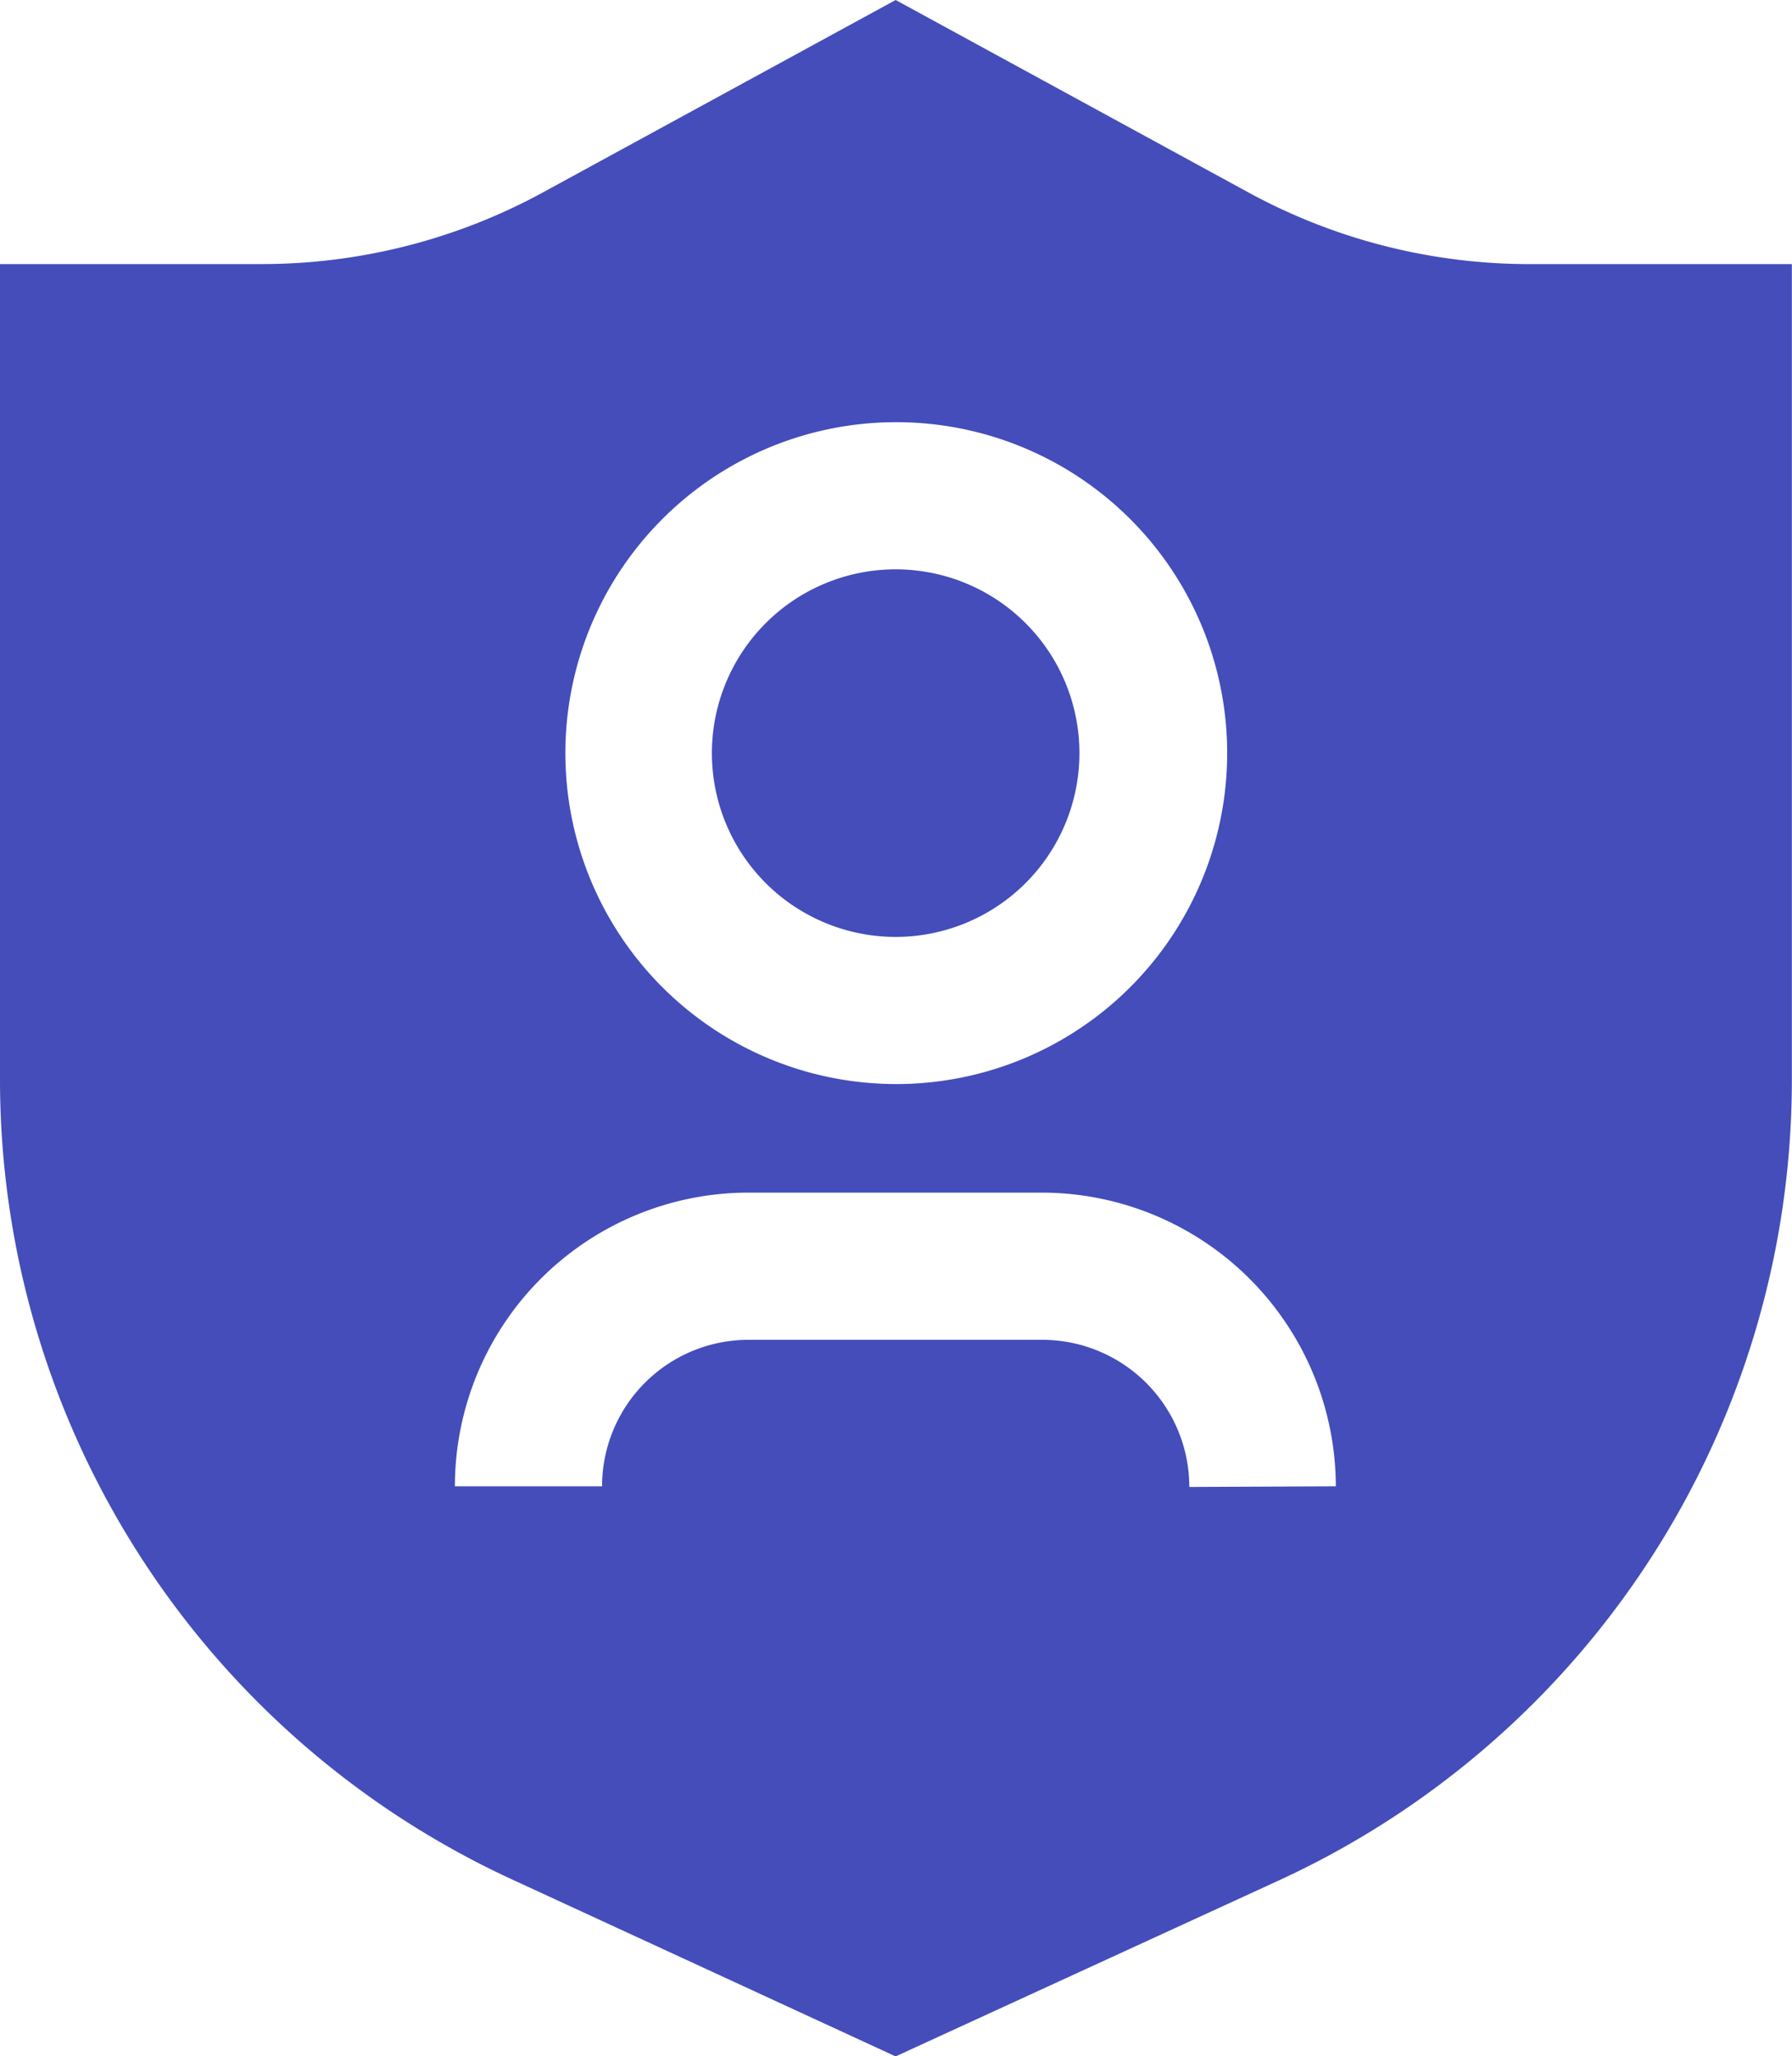 <?xml version="1.0" encoding="UTF-8"?>
<svg xmlns="http://www.w3.org/2000/svg" width="52.298" height="60.005" viewBox="0 0 52.298 60.005">
  <g id="Standards_ac" data-name="Standards ac" transform="translate(-79.906 -2.366)">
    <path id="Path_18" data-name="Path 18" d="M152.88,67.157a5.363,5.363,0,1,0-5.363-5.363A5.363,5.363,0,0,0,152.88,67.157Z" transform="translate(-46.835 -37.451)" fill="#444dba"></path>
    <path id="Path_19" data-name="Path 19" d="M124.553,10.073a17.14,17.14,0,0,1-8.194-2.081L106.045,2.366,95.732,7.991a17.14,17.14,0,0,1-8.194,2.081H79.906v23.8a25.708,25.708,0,0,0,15,23.364l11.138,5.138L117.2,57.252a25.708,25.708,0,0,0,15-23.364V10.073Zm-18.508,4.613a9.657,9.657,0,1,1-6.81,2.828A9.638,9.638,0,0,1,106.045,14.686Zm8.57,31.071a4.294,4.294,0,0,0-4.294-4.294h-8.569a4.275,4.275,0,0,0-4.275,4.275H93.182a8.57,8.57,0,0,1,8.57-8.57h8.569a8.589,8.589,0,0,1,8.57,8.57Z" transform="translate(0)" fill="#444dba" fill-rule="evenodd"></path>
  </g>
</svg>

